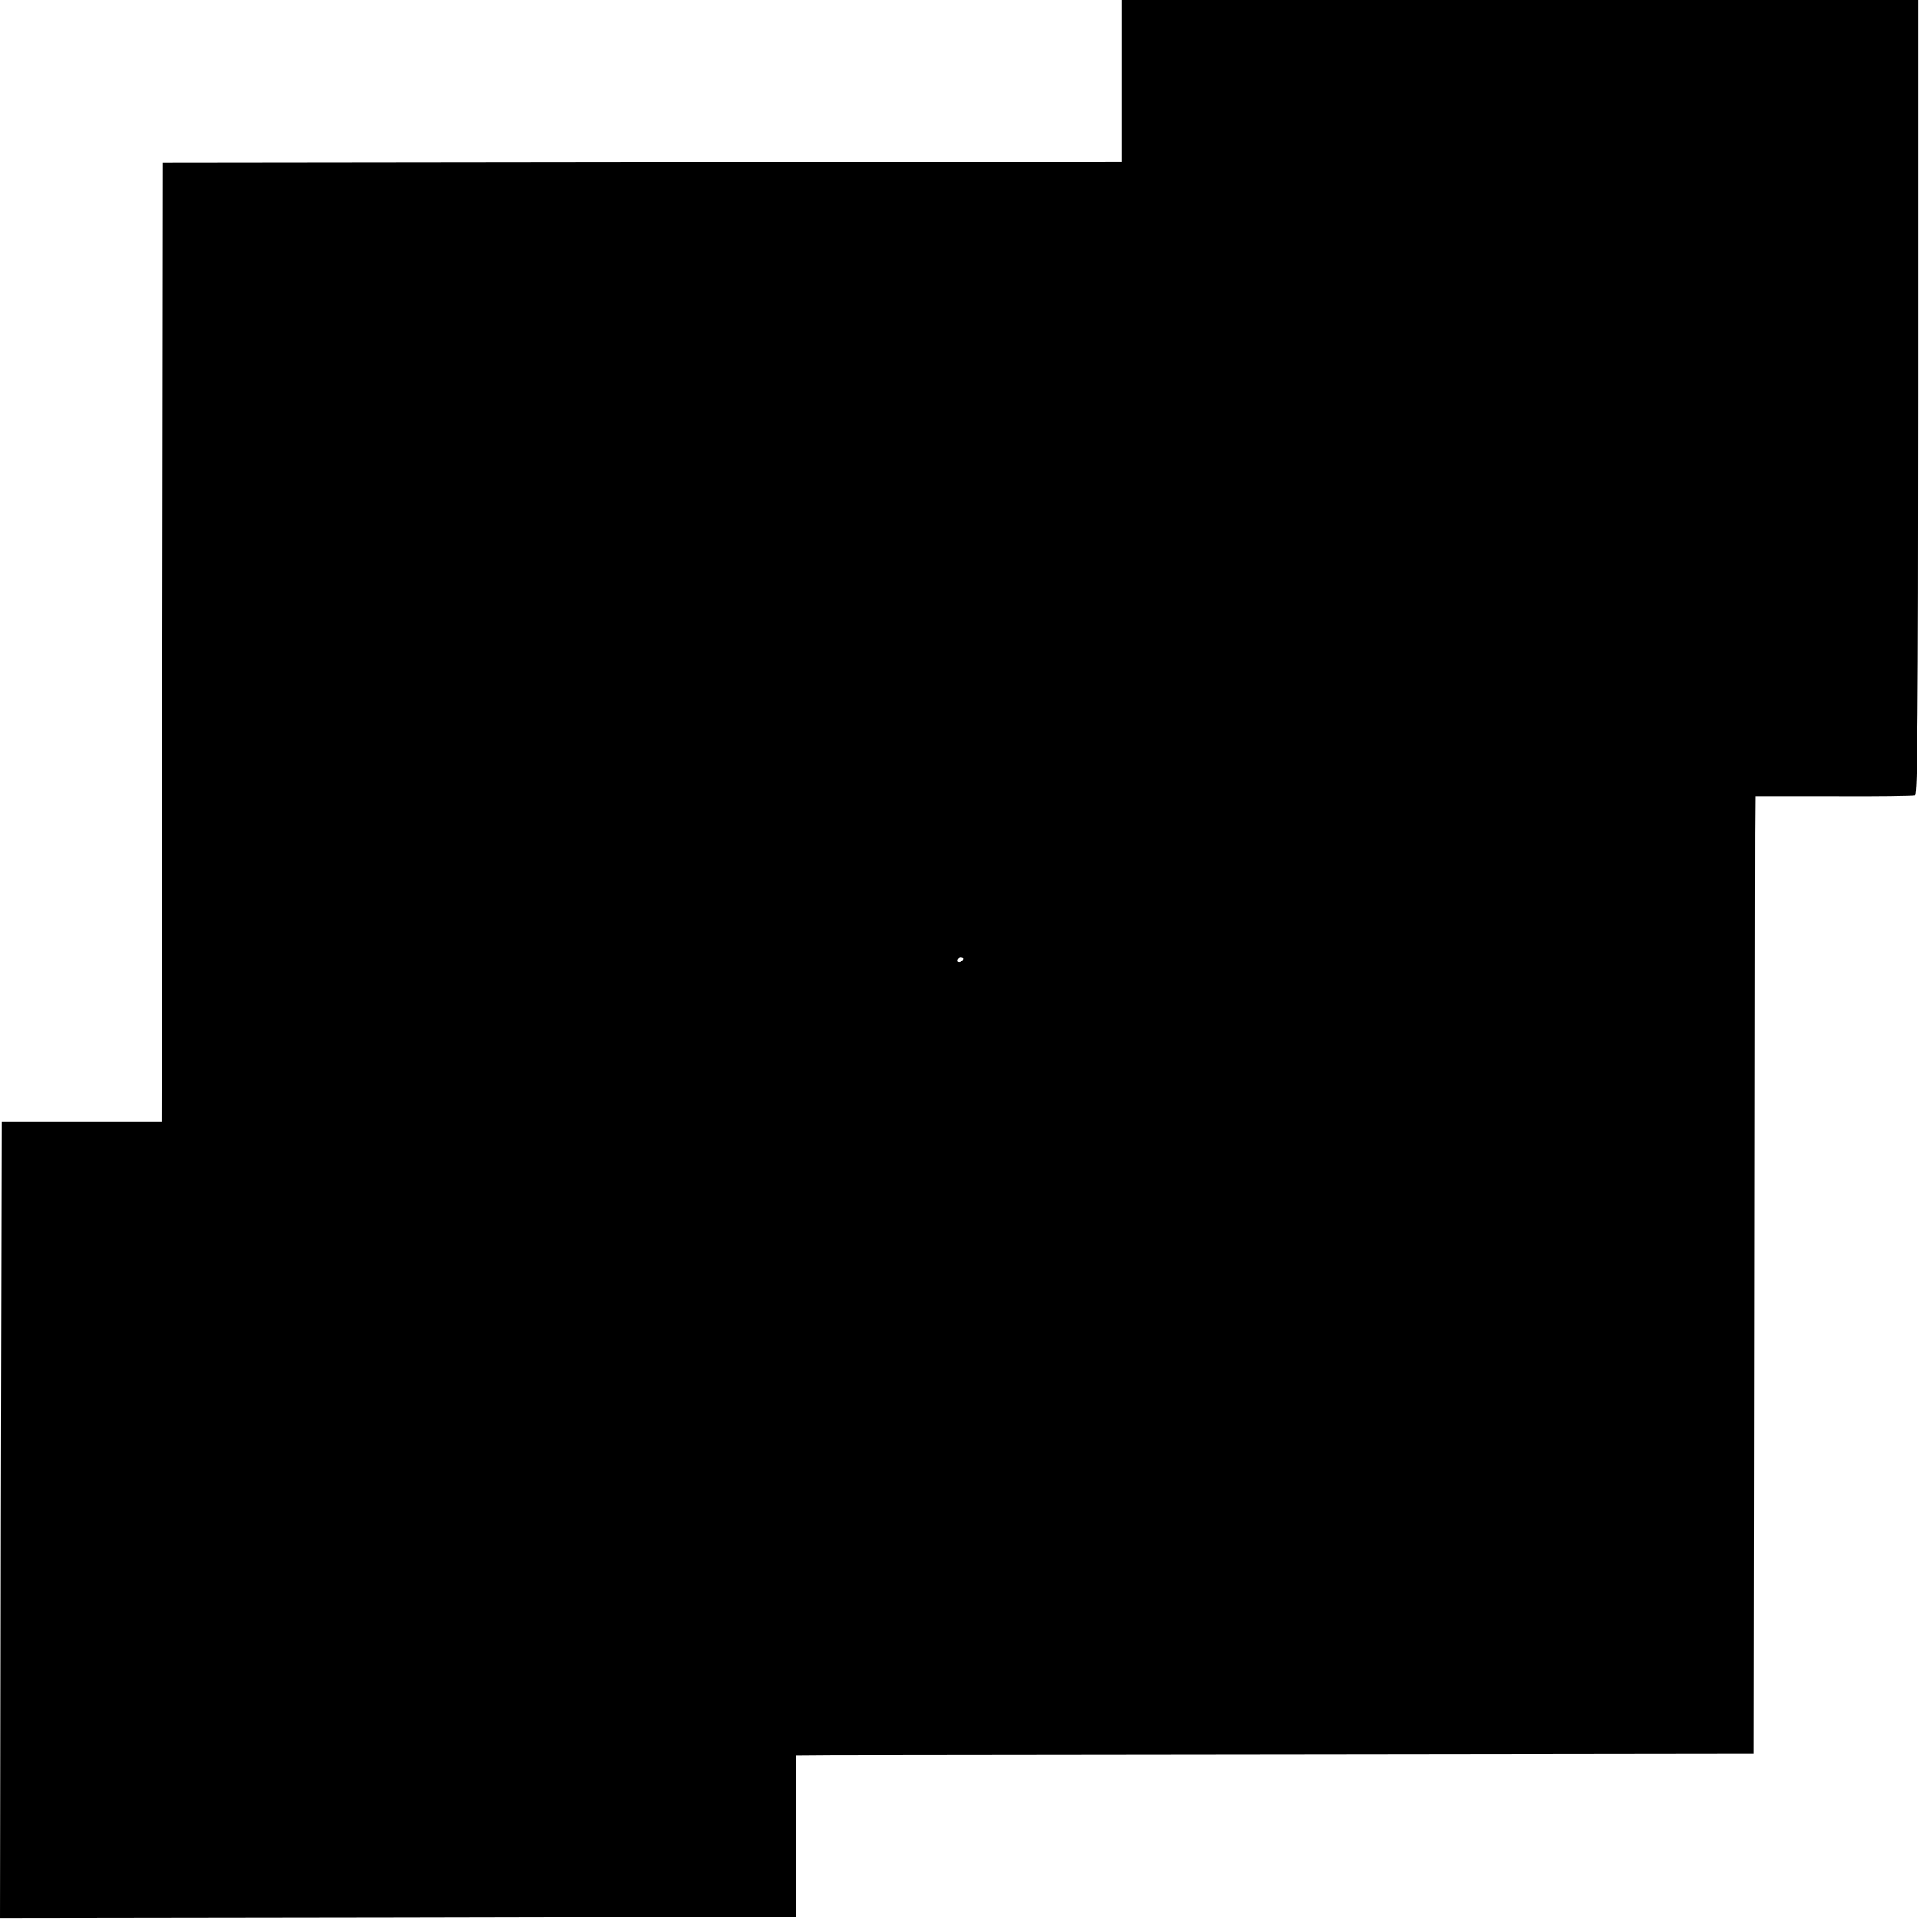<?xml version="1.0" standalone="no"?>
<!DOCTYPE svg PUBLIC "-//W3C//DTD SVG 20010904//EN"
 "http://www.w3.org/TR/2001/REC-SVG-20010904/DTD/svg10.dtd">
<svg version="1.0" xmlns="http://www.w3.org/2000/svg"
 width="700pt" height="700pt" viewBox="0 0 700 700"
 preserveAspectRatio="xMidYMid meet">
<g transform="translate(0,700) scale(0.1,-0.1)"
fill="#000000" stroke="none">
<path d="M4065 6708 l0 -293 -1737 -3 -1738 -2 -2 -1738 -3 -1737 -290 0 -290
0 -3 -1443 -2 -1442 1442 2 1442 3 0 292 0 293 135 1 c75 0 856 1 1736 2
l1600 2 2 1600 c1 880 2 1661 2 1735 l1 135 283 0 c155 -1 288 1 295 3 9 3 12
301 12 1443 l0 1439 -1443 0 -1442 0 0 -292z m-575 -3182 c0 -3 -4 -8 -10 -11
-5 -3 -10 -1 -10 4 0 6 5 11 10 11 6 0 10 -2 10 -4z"/>
</g>
</svg>
